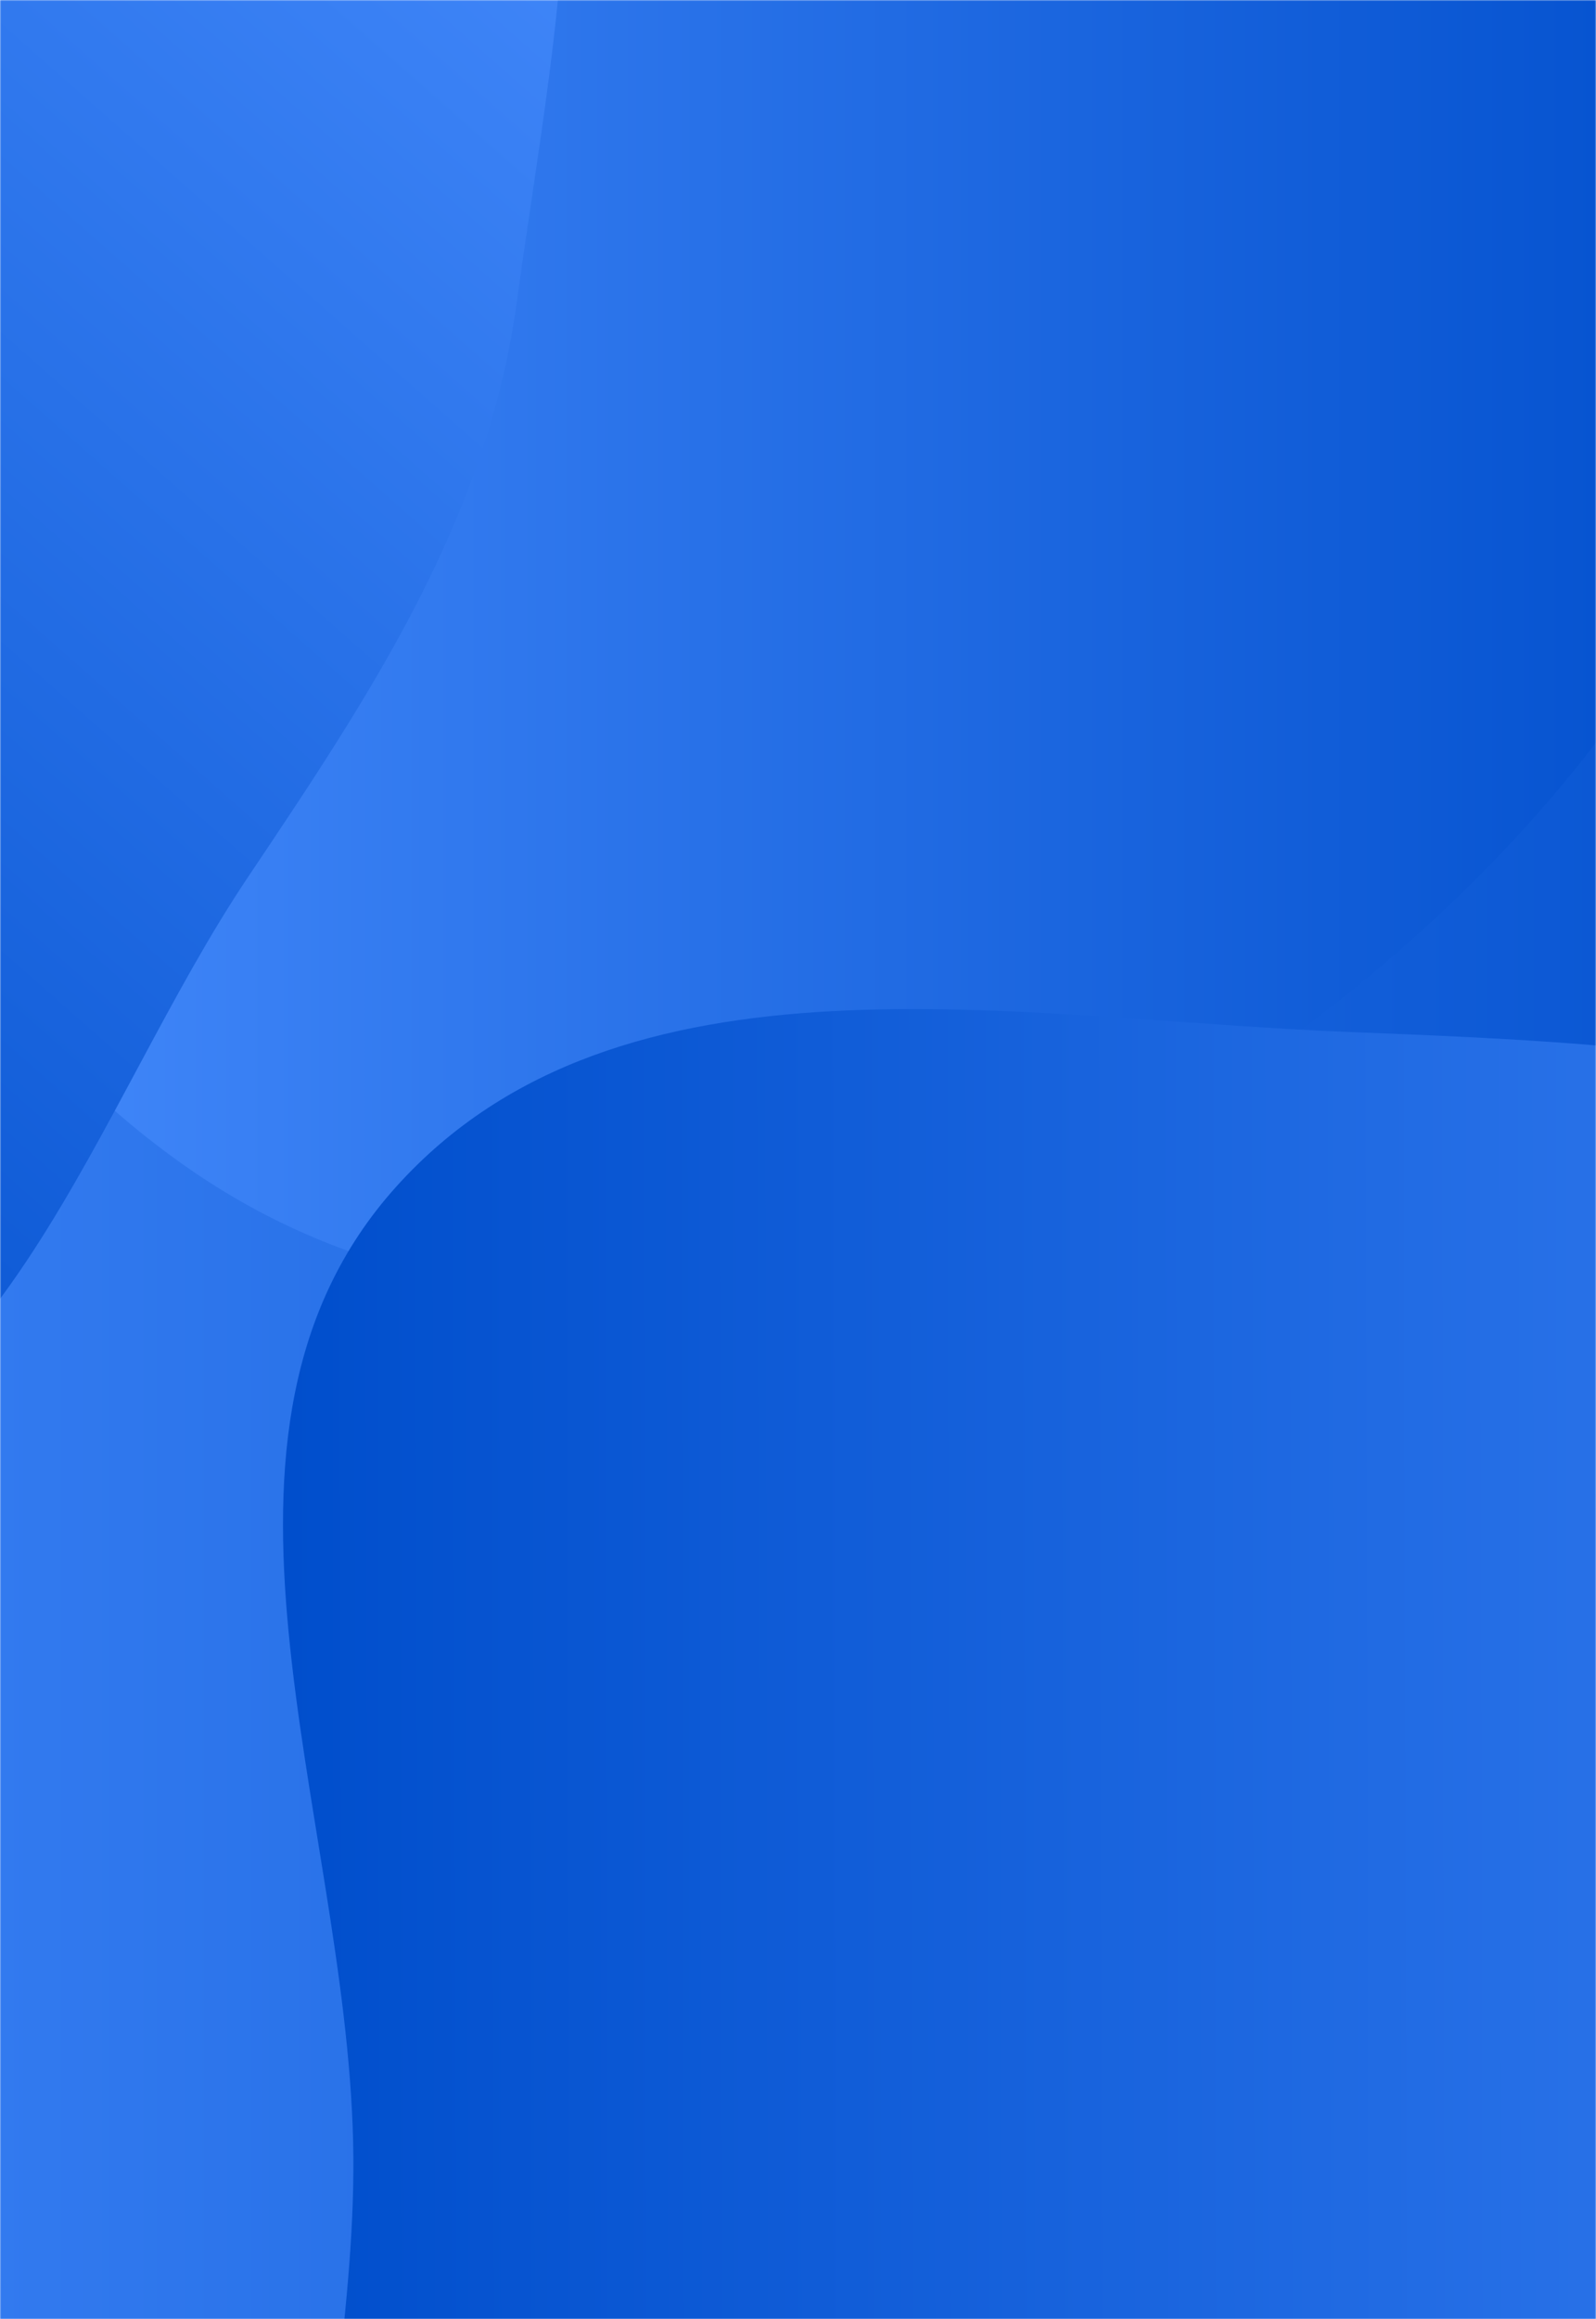 <svg width="705" height="1024" viewBox="0 0 705 1024" fill="none" xmlns="http://www.w3.org/2000/svg">
<mask id="mask0_704_2087" style="mask-type:alpha" maskUnits="userSpaceOnUse" x="0" y="0" width="705" height="1024">
<rect width="705" height="1024" fill="white"/>
</mask>
<g mask="url(#mask0_704_2087)">
<g style="mix-blend-mode:multiply">
<path fillRule="evenodd" clipRule="evenodd" d="M340.425 -88.115C570.861 -52.655 679.346 193.874 796.961 395.202C886.761 548.918 939.172 713.821 911.667 889.712C881.077 1085.33 811.059 1282.61 642.064 1385.74C453.335 1500.92 214.097 1531.25 13.771 1437.69C-189.049 1342.97 -296.293 1133.95 -357.889 918.719C-425.241 683.377 -473.908 422.241 -334.403 221.101C-186.033 7.181 83.135 -127.709 340.425 -88.115Z" fill="url(#paint0_linear_704_2087)"/>
</g>
<path fillRule="evenodd" clipRule="evenodd" d="M343.022 -166.868C515.242 -169.024 715.7 -146.389 773.124 15.976C833.549 186.82 712.244 355.56 565.313 461.642C420.026 566.539 228.673 617.895 81.977 514.978C-71.139 407.559 -122.024 201.015 -55.153 26.348C3.159 -125.962 179.931 -164.825 343.022 -166.868Z" fill="url(#paint1_linear_704_2087)"/>
<path fillRule="evenodd" clipRule="evenodd" d="M109.591 387.207C41.725 488.3 0.357 639.121 -120.631 652.664C-242.136 666.264 -312.308 523.74 -405.716 444.887C-502.895 362.852 -654.844 315.873 -669.288 189.502C-683.9 61.667 -559.749 -31.385 -470.781 -124.37C-387.163 -211.762 -301.031 -300.101 -181.751 -320.047C-50.084 -342.066 104.468 -334.477 194.063 -235.549C280.103 -140.547 245.603 5.758 228.371 132.796C215.295 229.2 163.822 306.426 109.591 387.207Z" fill="url(#paint2_linear_704_2087)"/>
<path fillRule="evenodd" clipRule="evenodd" d="M598.474 1345.36C459.701 1364 298.314 1443.35 194.424 1349.51C90.09 1255.27 159.305 1086.21 155.988 945.673C152.537 799.469 77.151 632.833 174.942 524.063C273.865 414.033 448.621 449.988 596.499 455.703C735.484 461.074 877.2 467.89 985.302 555.38C1104.63 651.957 1215.91 790.805 1199.04 943.357C1182.83 1089.86 1030.57 1171.68 908.06 1253.69C815.091 1315.92 709.364 1330.47 598.474 1345.36Z" fill="url(#paint3_linear_704_2087)"/>
</g>
<defs>
<linearGradient id="paint0_linear_704_2087" x1="-424" y1="699" x2="919" y2="699" gradientUnits="userSpaceOnUse">
<stop stop-color="rgba(73, 142, 255, 1)"/>
<stop offset="1" stop-color="rgba(0, 78, 204, 1)"/>
</linearGradient>
<linearGradient id="paint1_linear_704_2087" x1="-84" y1="202" x2="789" y2="202" gradientUnits="userSpaceOnUse">
<stop stop-color="rgba(73, 142, 255, 1)"/>
<stop offset="1" stop-color="rgba(0, 78, 204, 1)"/>
</linearGradient>
<linearGradient id="paint2_linear_704_2087" x1="178.632" y1="-251.204" x2="-439.632" y2="450.204" gradientUnits="userSpaceOnUse">
<stop stop-color="rgba(73, 142, 255, 1)"/>
<stop offset="1" stop-color="rgba(0, 78, 204, 1)"/>
</linearGradient>
<linearGradient id="paint3_linear_704_2087" x1="1200.75" y1="918.138" x2="125.556" y2="920.525" gradientUnits="userSpaceOnUse">
<stop stop-color="rgba(73, 142, 255, 1)"/>
<stop offset="1" stop-color="rgba(0, 78, 204, 1)"/>
</linearGradient>
</defs>
</svg>
